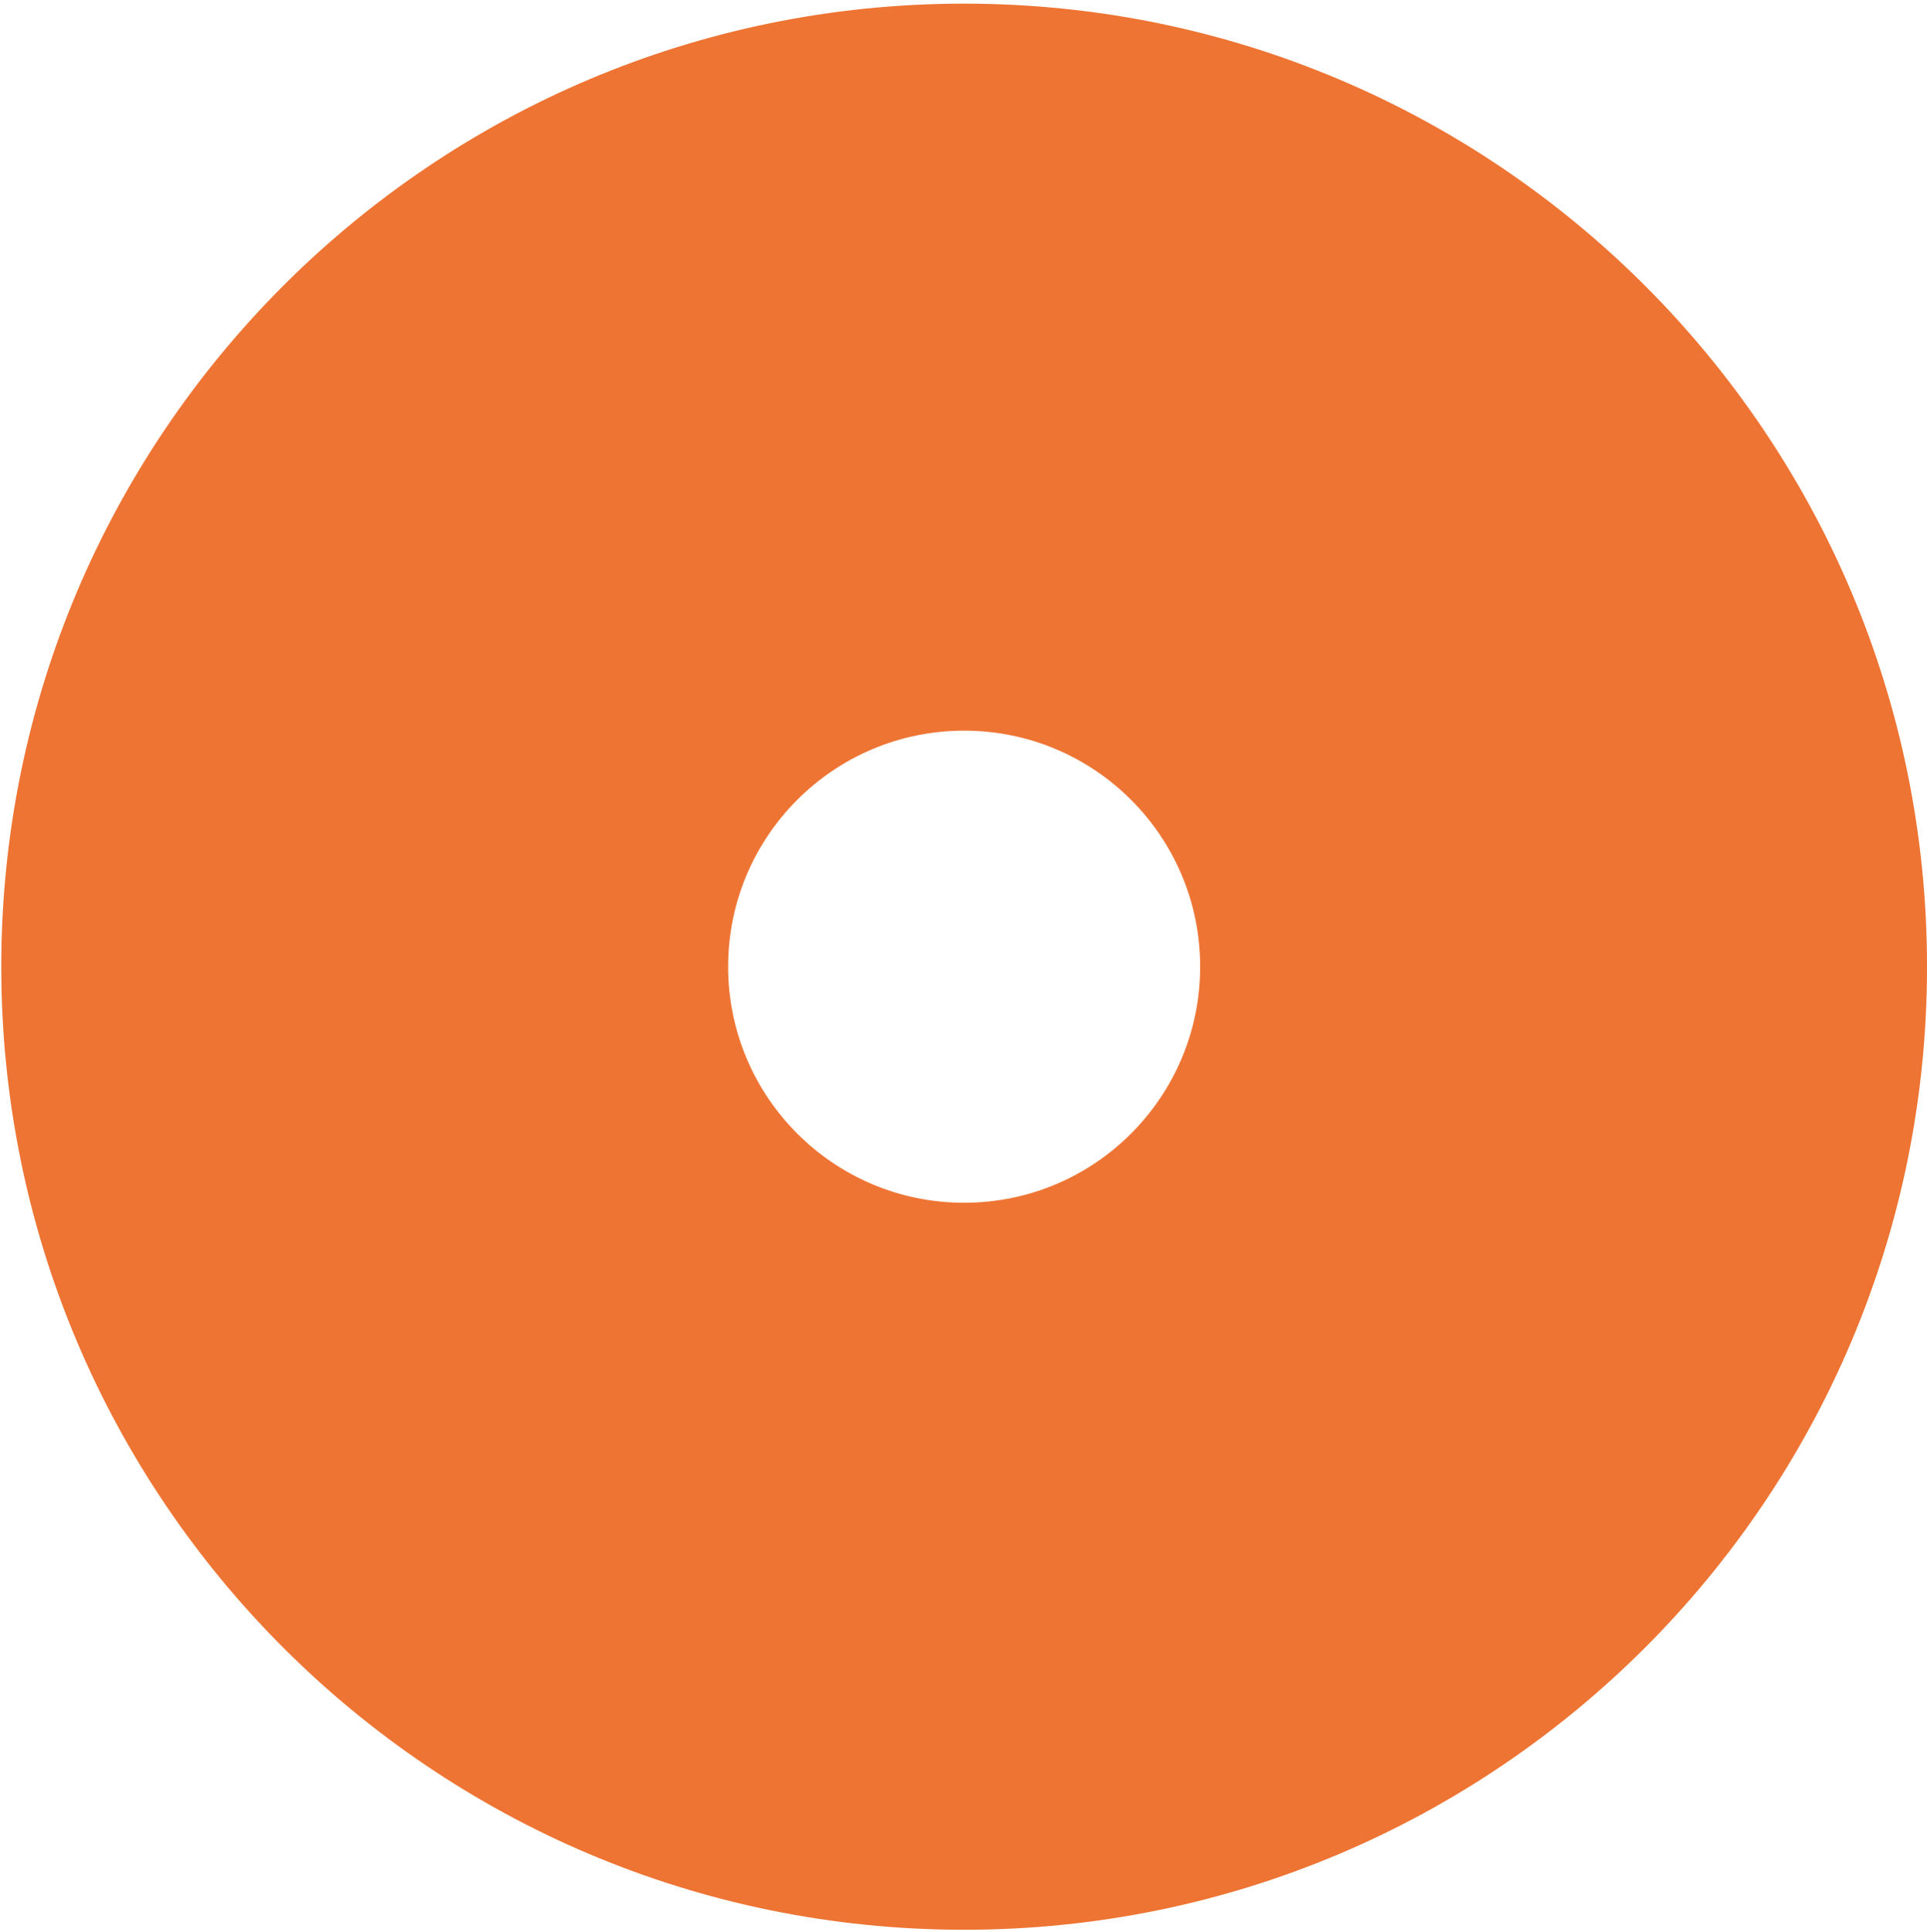 <svg width="431" height="432" viewBox="0 0 431 432" fill="none" xmlns="http://www.w3.org/2000/svg">
<path d="M431.006 216.175C431.006 335.115 334.586 431.535 215.646 431.535C96.705 431.535 0.285 335.115 0.285 216.175C0.285 97.235 96.705 0.814 215.646 0.814C334.586 0.814 431.006 97.235 431.006 216.175ZM162.859 216.175C162.859 245.328 186.492 268.962 215.646 268.962C244.799 268.962 268.432 245.328 268.432 216.175C268.432 187.022 244.799 163.388 215.646 163.388C186.492 163.388 162.859 187.022 162.859 216.175Z" fill="#EE7433"/>
</svg>
